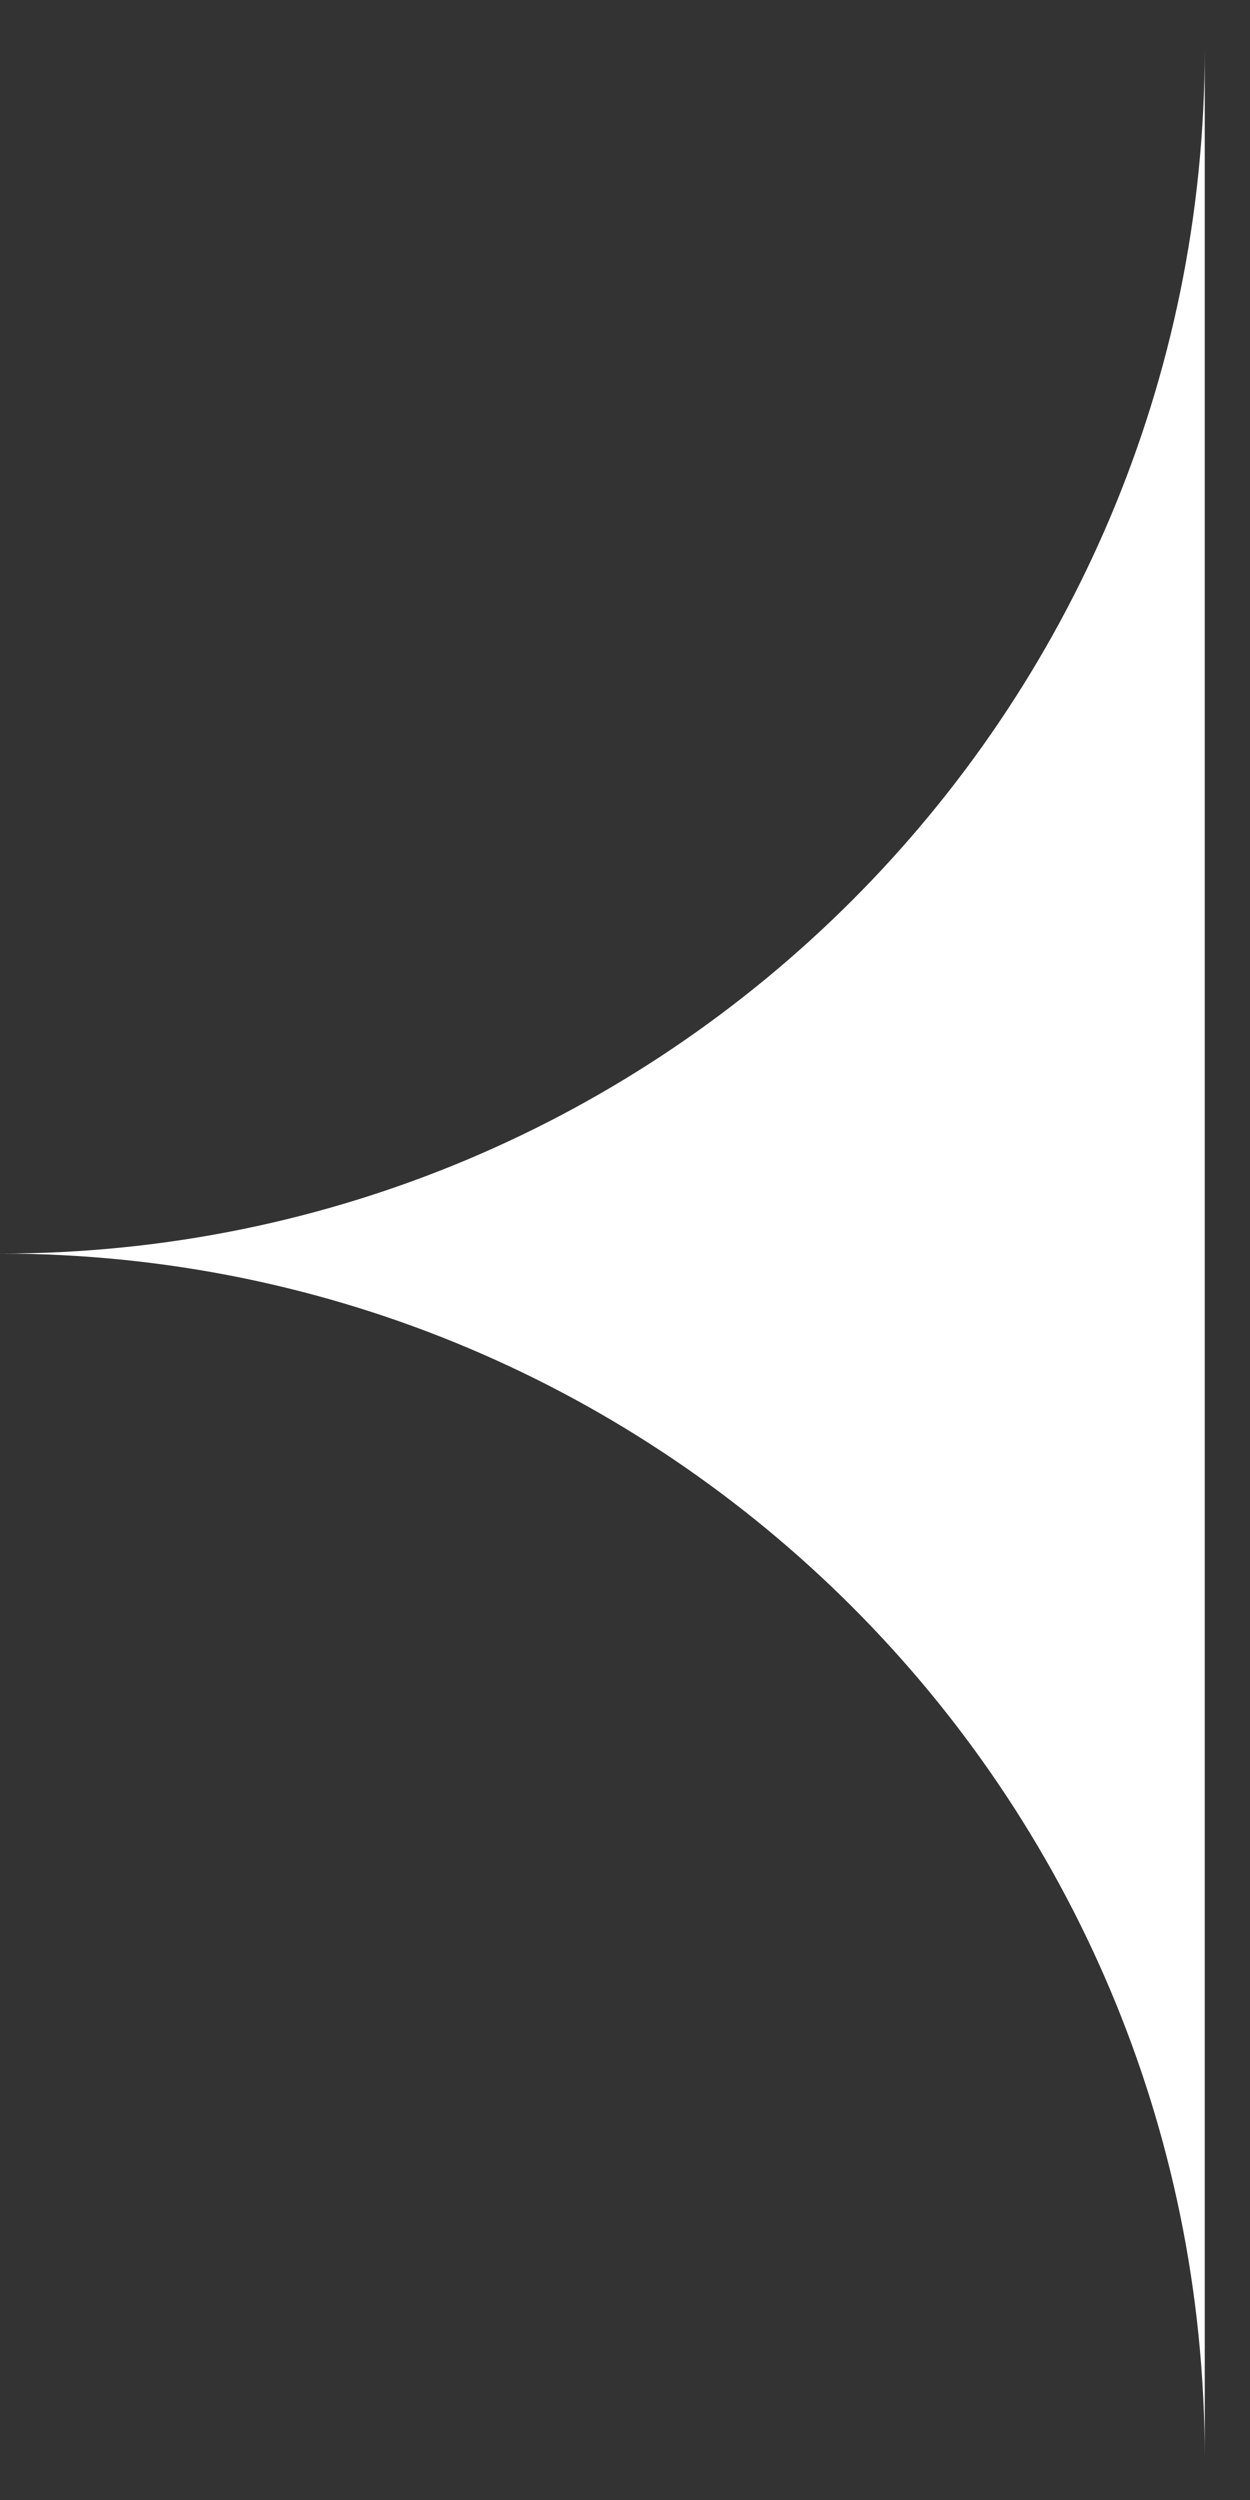<svg width="15" height="30" viewBox="0 0 15 30" fill="none" xmlns="http://www.w3.org/2000/svg">
<rect x="0" y="0" width="15" height="30" fill="#333333" stroke="none"/>
<path d="M14.457 29.5L14.457 0.586C14.457 8.569 7.983 15.043 -0 15.043C7.983 15.043 14.457 21.517 14.457 29.5Z" fill="white"/>
</svg>
